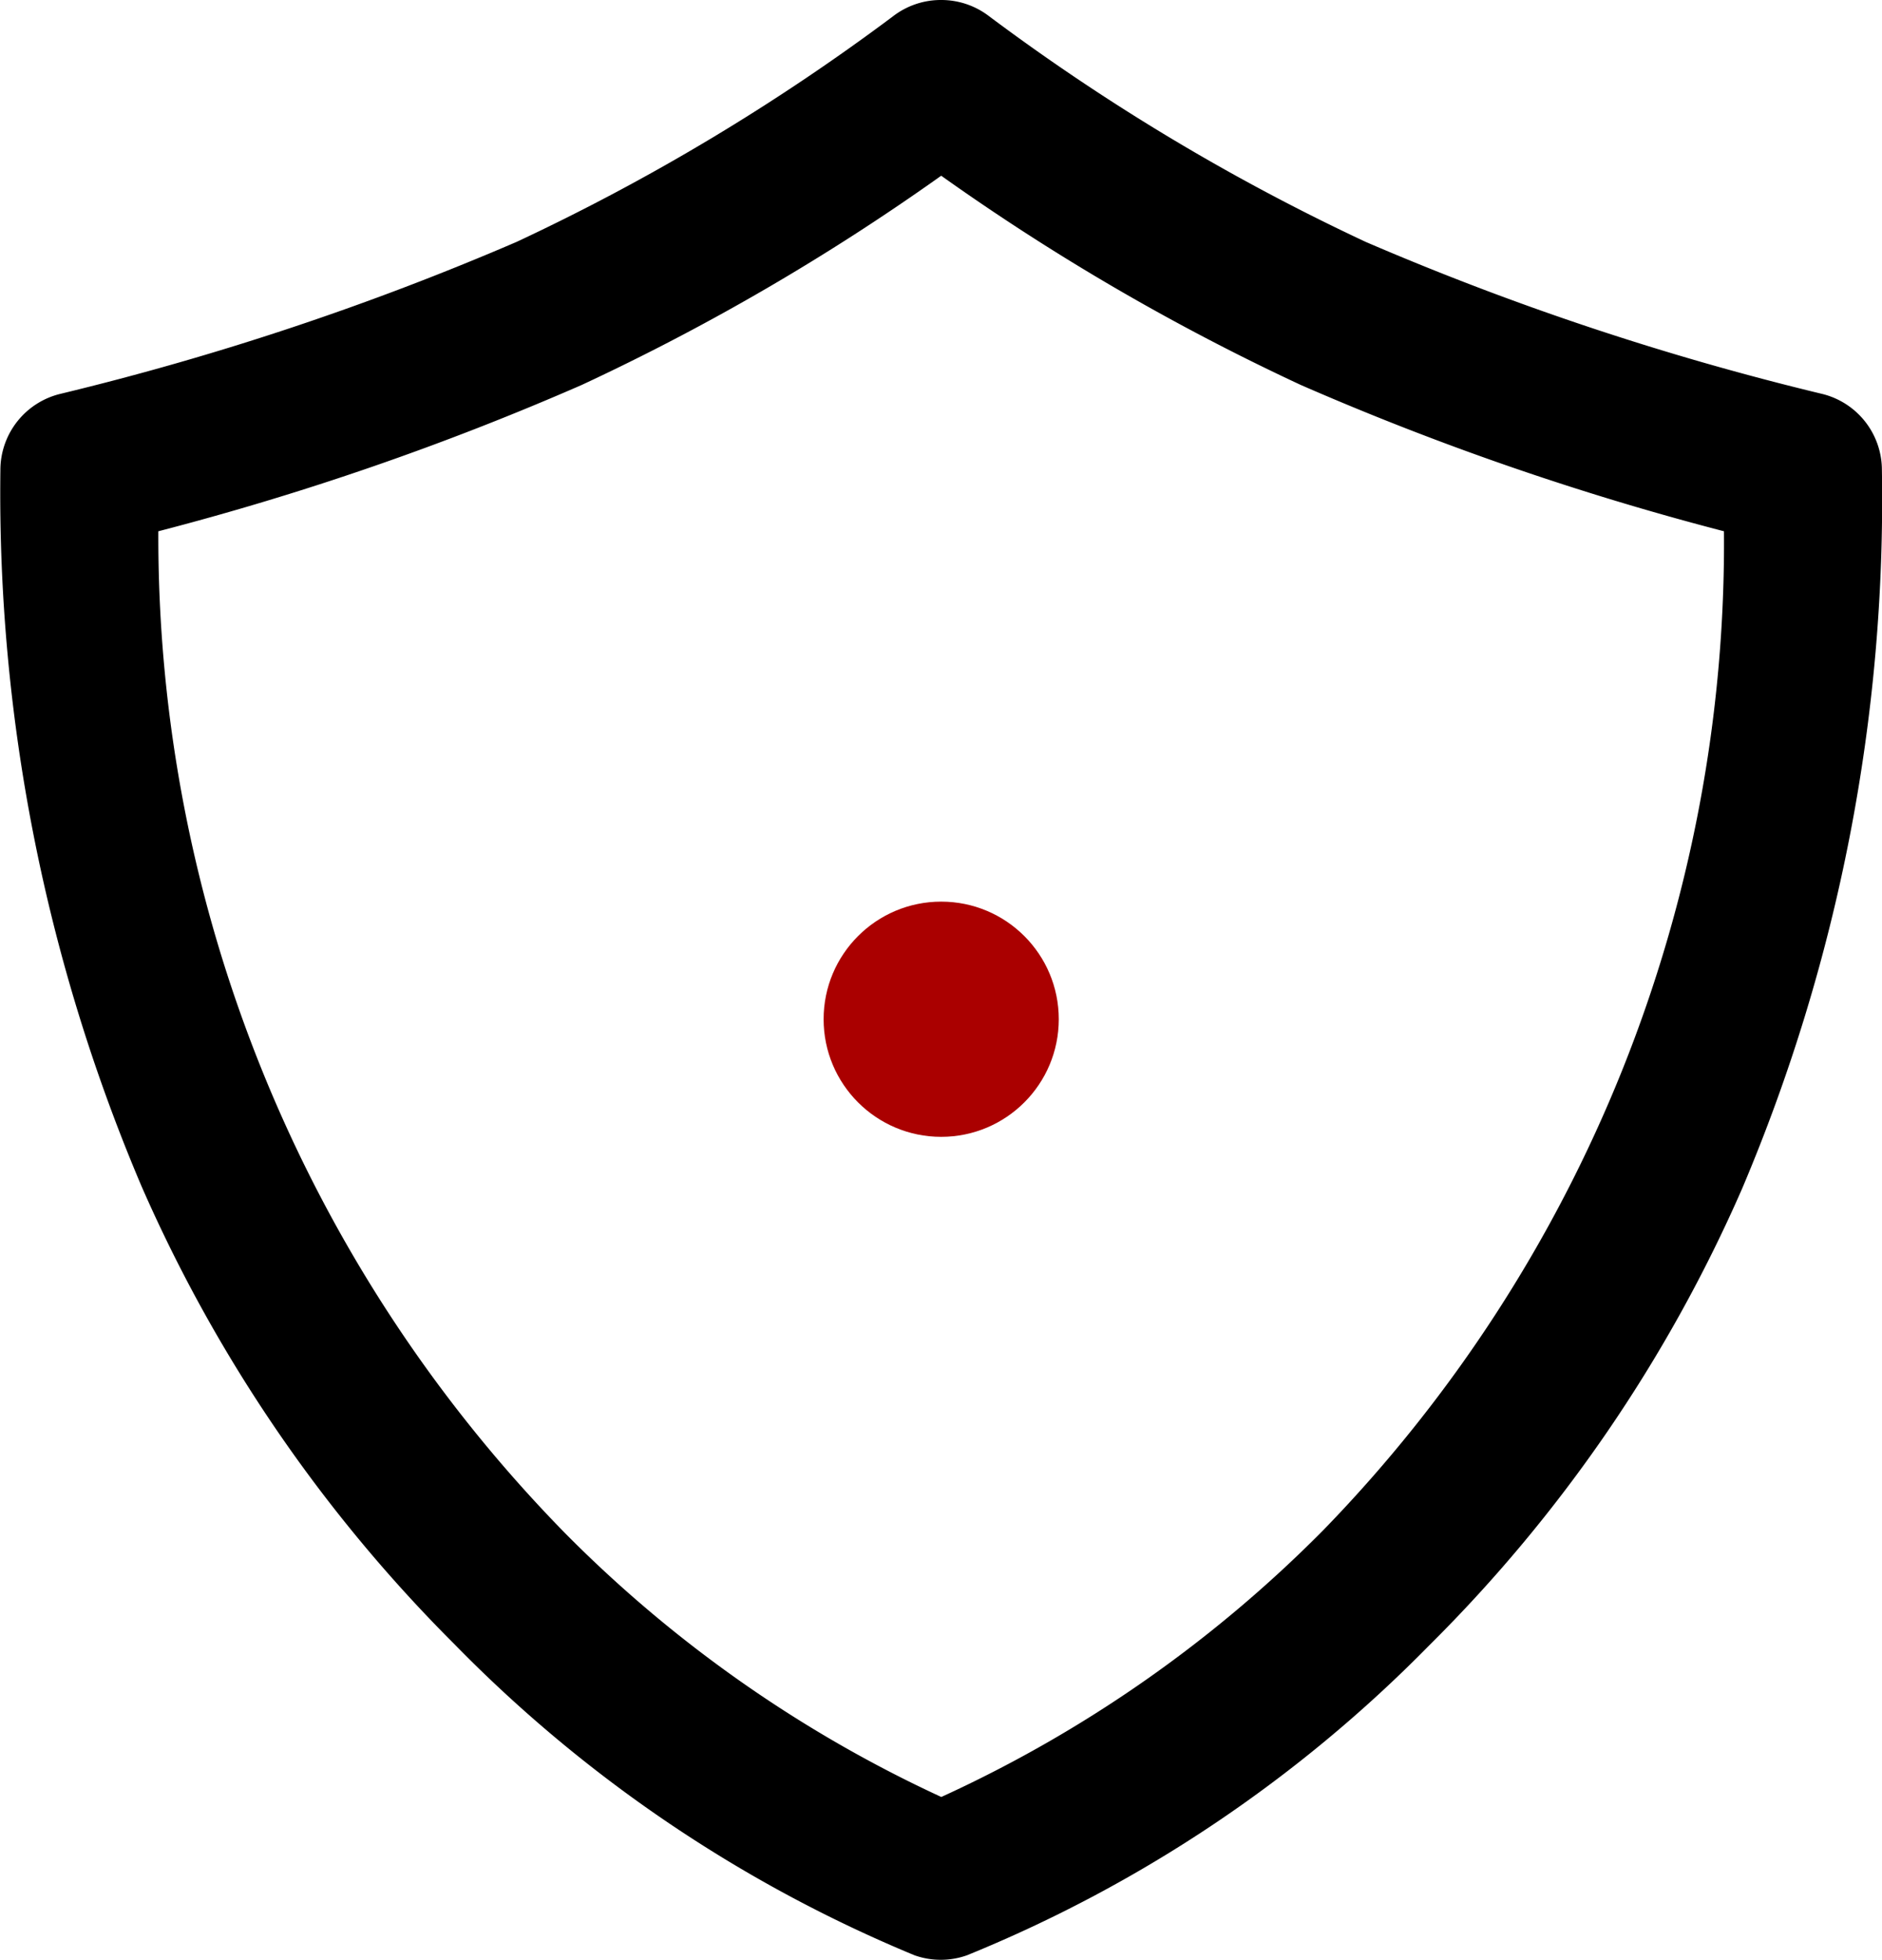 <?xml version="1.0" encoding="UTF-8"?>
<svg xmlns="http://www.w3.org/2000/svg" width="19.208" height="19.998" viewBox="0 0 19.208 19.998">
  <g id="icon-schild" transform="translate(-213.394 -66)">
    <g id="Gruppe_4448" data-name="Gruppe 4448" transform="translate(213.4 66)">
      <path id="Pfad_3950" data-name="Pfad 3950" d="M7976.1-2162.5a.8.8,0,0,1,.492.168h0a21.92,21.92,0,0,0,3.84,2.3,28.826,28.826,0,0,0,4.649,1.549.8.8,0,0,1,.62.777,18.011,18.011,0,0,1-1.426,7.333,15.077,15.077,0,0,1-3.2,4.668,14.011,14.011,0,0,1-4.711,3.156.8.8,0,0,1-.537,0,14.12,14.12,0,0,1-4.694-3.173,15.226,15.226,0,0,1-3.192-4.668,18.067,18.067,0,0,1-1.443-7.313.8.8,0,0,1,.62-.78,28.936,28.936,0,0,0,4.649-1.549,21.88,21.88,0,0,0,3.839-2.3.8.8,0,0,1,.5-.168Zm7.993,5.422a29.035,29.035,0,0,1-4.323-1.494,23.239,23.239,0,0,1-3.67-2.135,23.242,23.242,0,0,1-3.669,2.135,28.921,28.921,0,0,1-4.321,1.493,14.524,14.524,0,0,0,4.155,10.227,13.168,13.168,0,0,0,3.836,2.688,13.2,13.2,0,0,0,3.9-2.724,14.453,14.453,0,0,0,4.088-10.191Z" transform="translate(-7966.5 2162.5)"></path>
      <circle id="Ellipse_248" data-name="Ellipse 248" cx="1.2" cy="1.2" r="1.2" transform="translate(8.4 9.2)" fill="#a00"></circle>
    </g>
  </g>
</svg>
